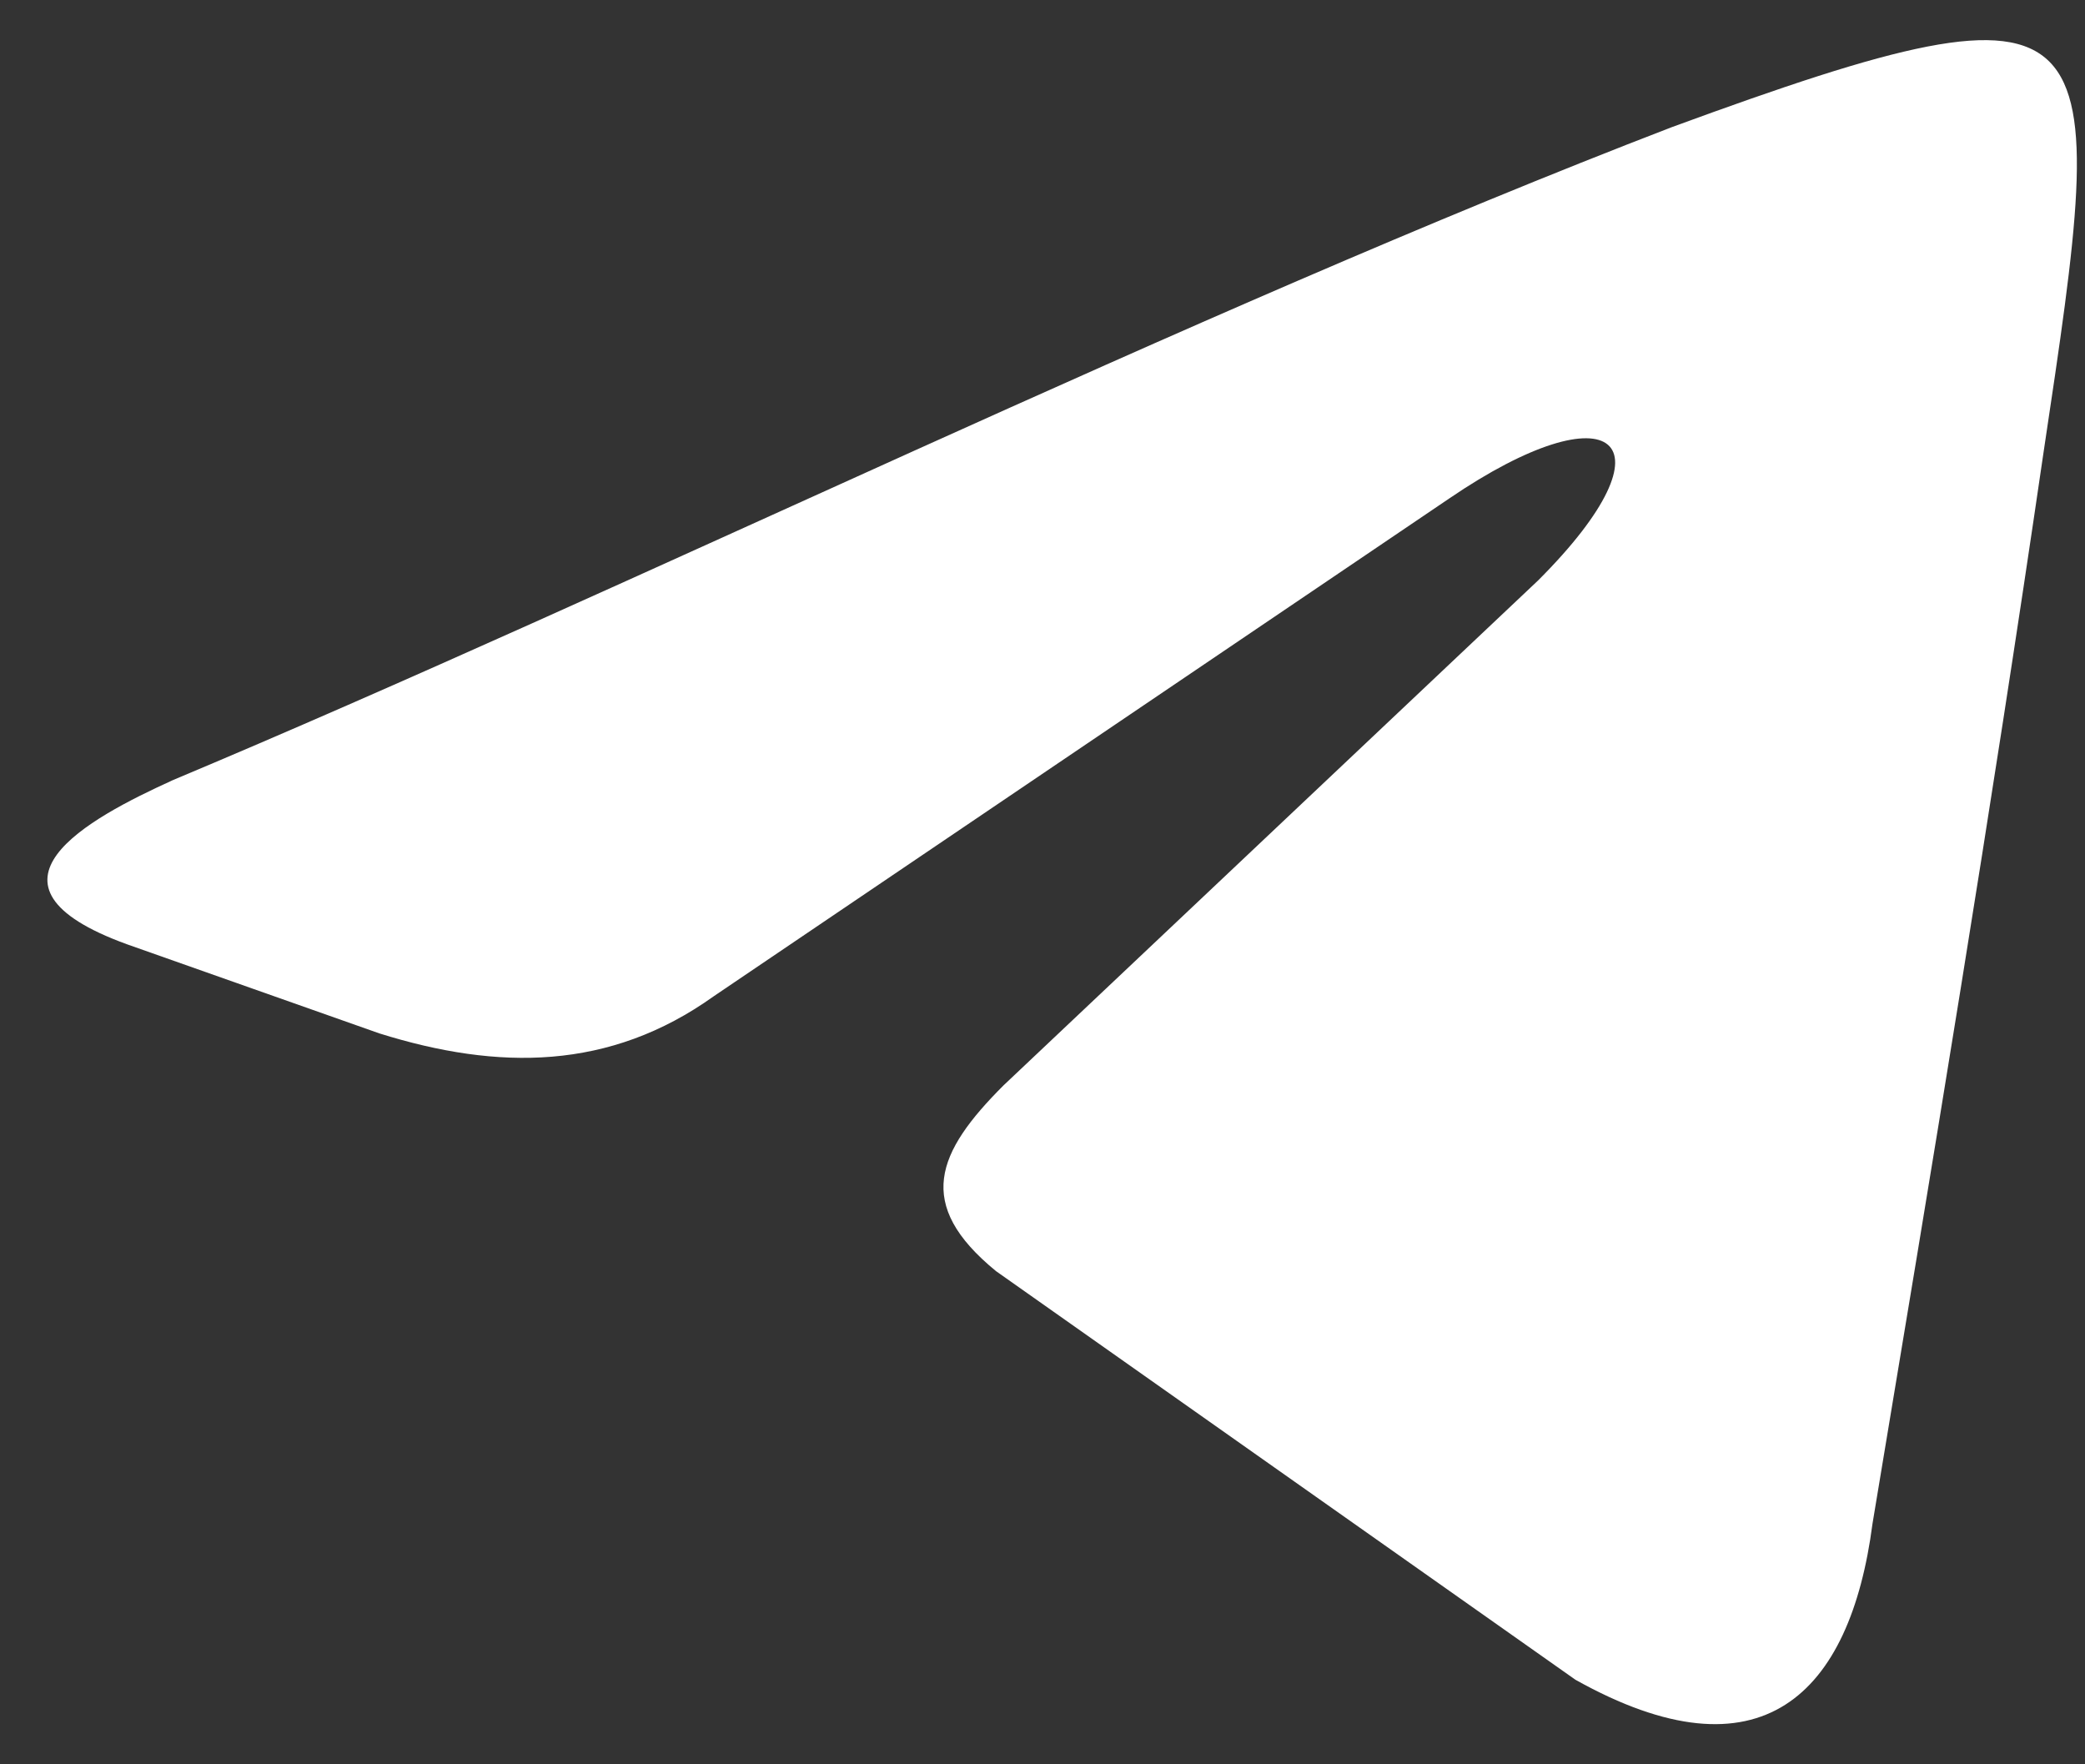   <svg xmlns="http://www.w3.org/2000/svg" width="26" height="22" viewBox="0 0 26 22" fill="none">
                              <rect x="0" y="0" width="26" height="22" fill="#333333" stroke="none"/>
                              <path fill-rule="evenodd" clip-rule="evenodd" d="M2.138 9.735C7.882 7.327 14.828 3.9 20.849 1.585C26.407 -0.453 26.314 0.103 25.48 5.661C24.831 10.107 24.091 14.552 23.35 19C23.072 21.13 21.961 22.241 19.645 20.945L12.42 15.85C11.401 15.016 11.679 14.369 12.513 13.535L19.182 7.236C20.942 5.476 20.108 4.828 18.07 6.217L8.9 12.423C7.603 13.35 6.213 13.35 4.731 12.886L1.582 11.774C-0.456 11.033 1.119 10.2 2.138 9.736V9.735Z" fill="white"/>
                            </svg>